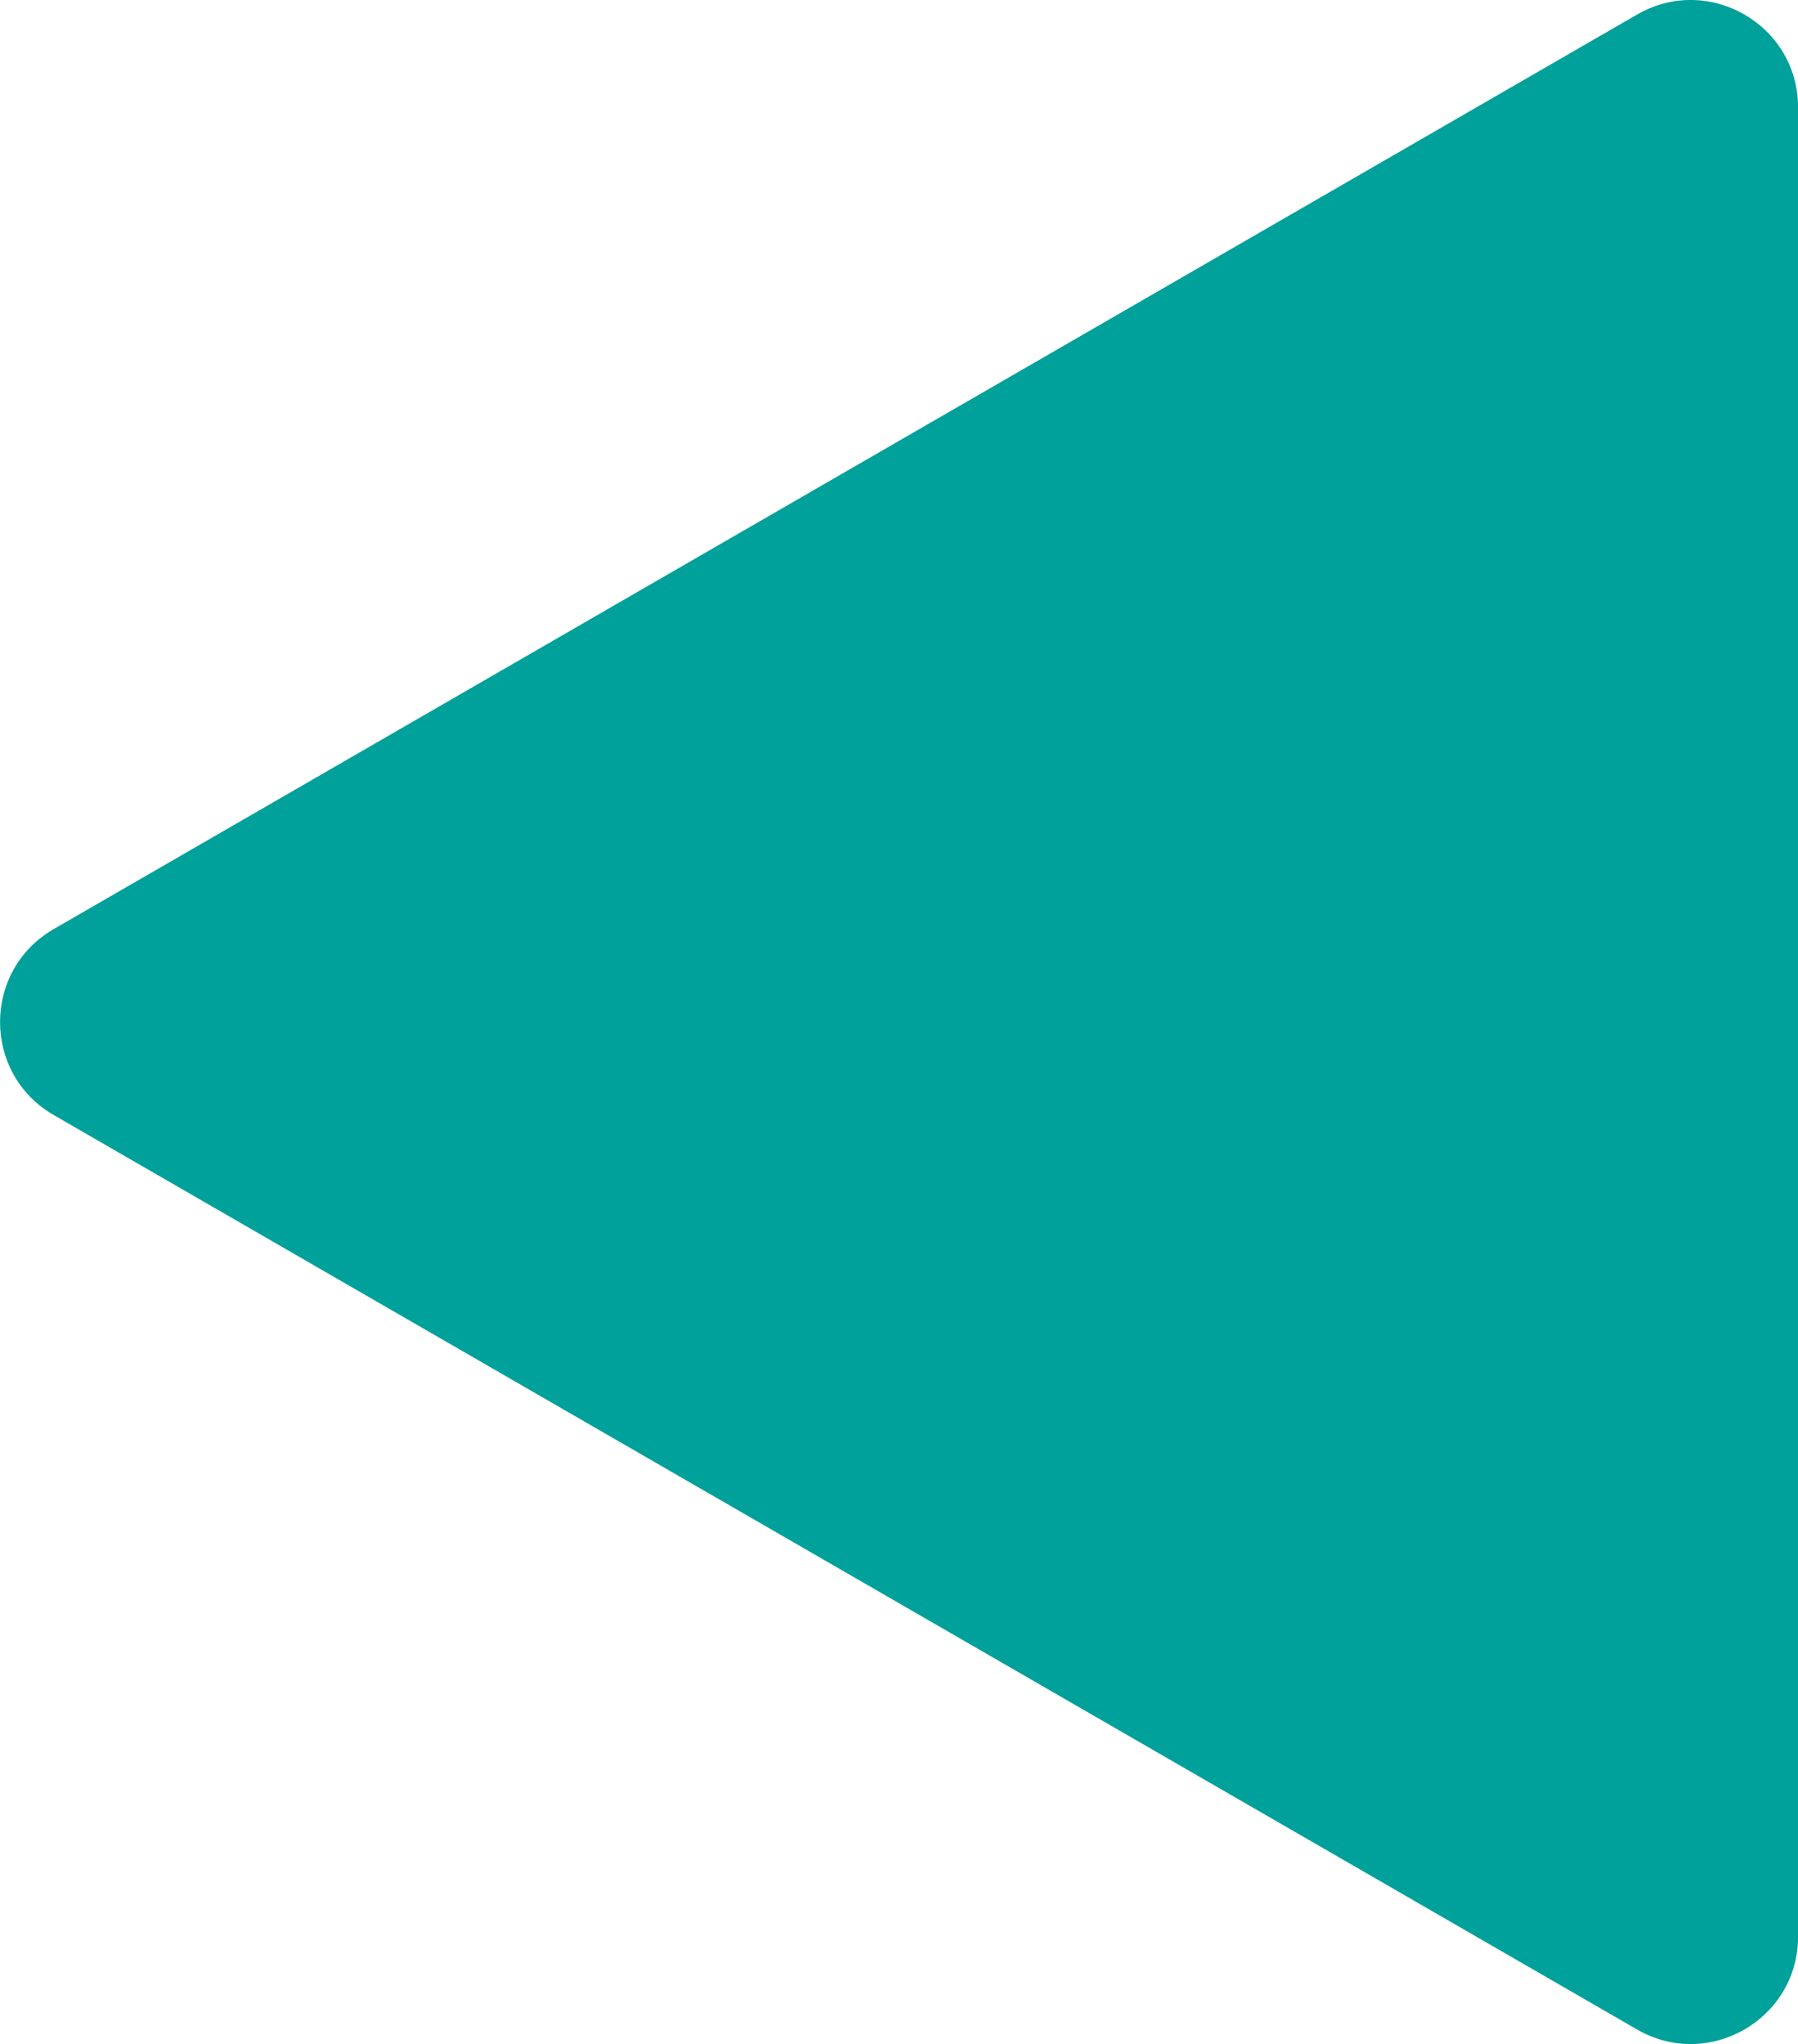 <?xml version="1.0" encoding="UTF-8"?>
<svg id="Livello_1" data-name="Livello 1" xmlns="http://www.w3.org/2000/svg" viewBox="0 0 240.13 272.89">
  <defs>
    <style>
      .cls-1 {
        fill: #00a19a;
        stroke-width: 0px;
      }
    </style>
  </defs>
  <path class="cls-1" d="M7.17,148.86l211.47,122.09c9.55,5.52,21.5-1.38,21.5-12.41V14.35c0-11.03-11.94-17.93-21.5-12.41L7.17,124.04c-9.55,5.52-9.55,19.3,0,24.82Z"/>
</svg>